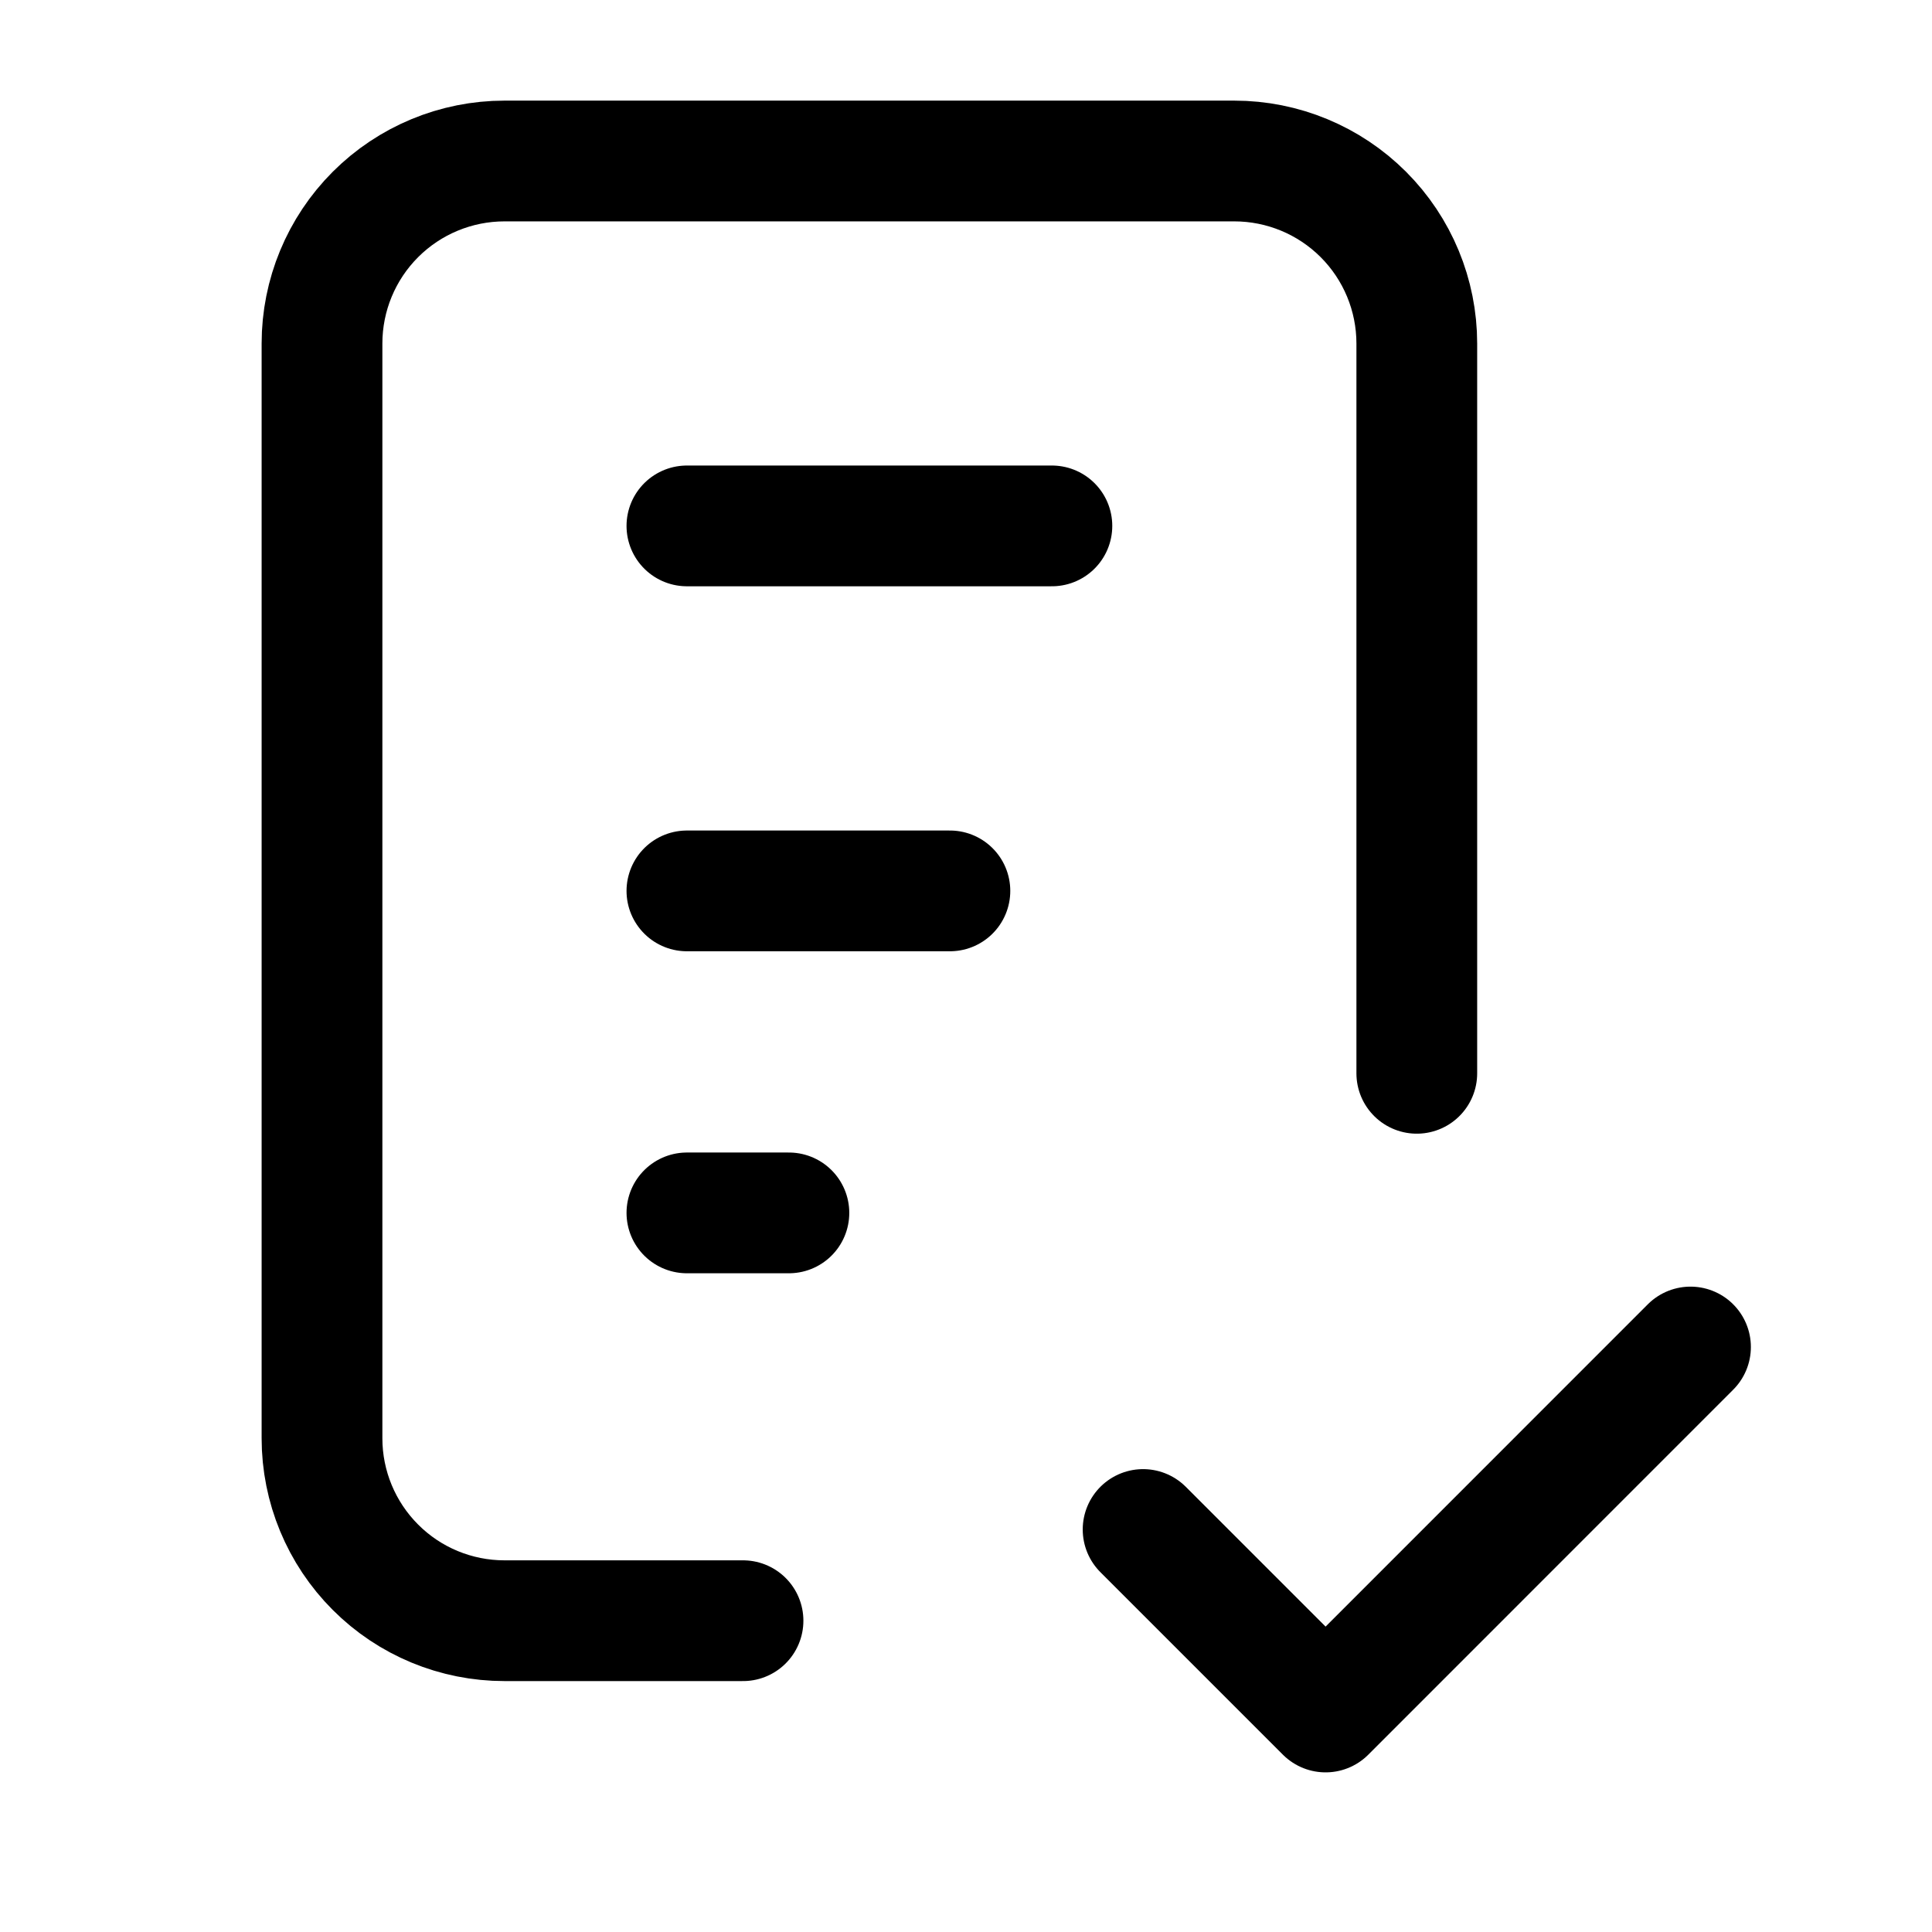 <svg width="24" height="24" viewBox="0 0 24 24" fill="none" xmlns="http://www.w3.org/2000/svg">
<path d="M9.23 20.133H6.267C5.666 20.133 5.089 19.895 4.664 19.469C4.239 19.044 4 18.468 4 17.867V4.267C4 3.666 4.239 3.089 4.664 2.664C5.089 2.239 5.666 2 6.267 2H15.333C15.934 2 16.511 2.239 16.936 2.664C17.361 3.089 17.6 3.666 17.6 4.267V13.333M14.2 19L16.467 21.267L21 16.733M8.533 6.533H13.067M8.533 11.067H11.8M8.533 15.067H9.8" stroke="black" stroke-width="1.5" stroke-linecap="round" stroke-linejoin="round"/>
</svg>
